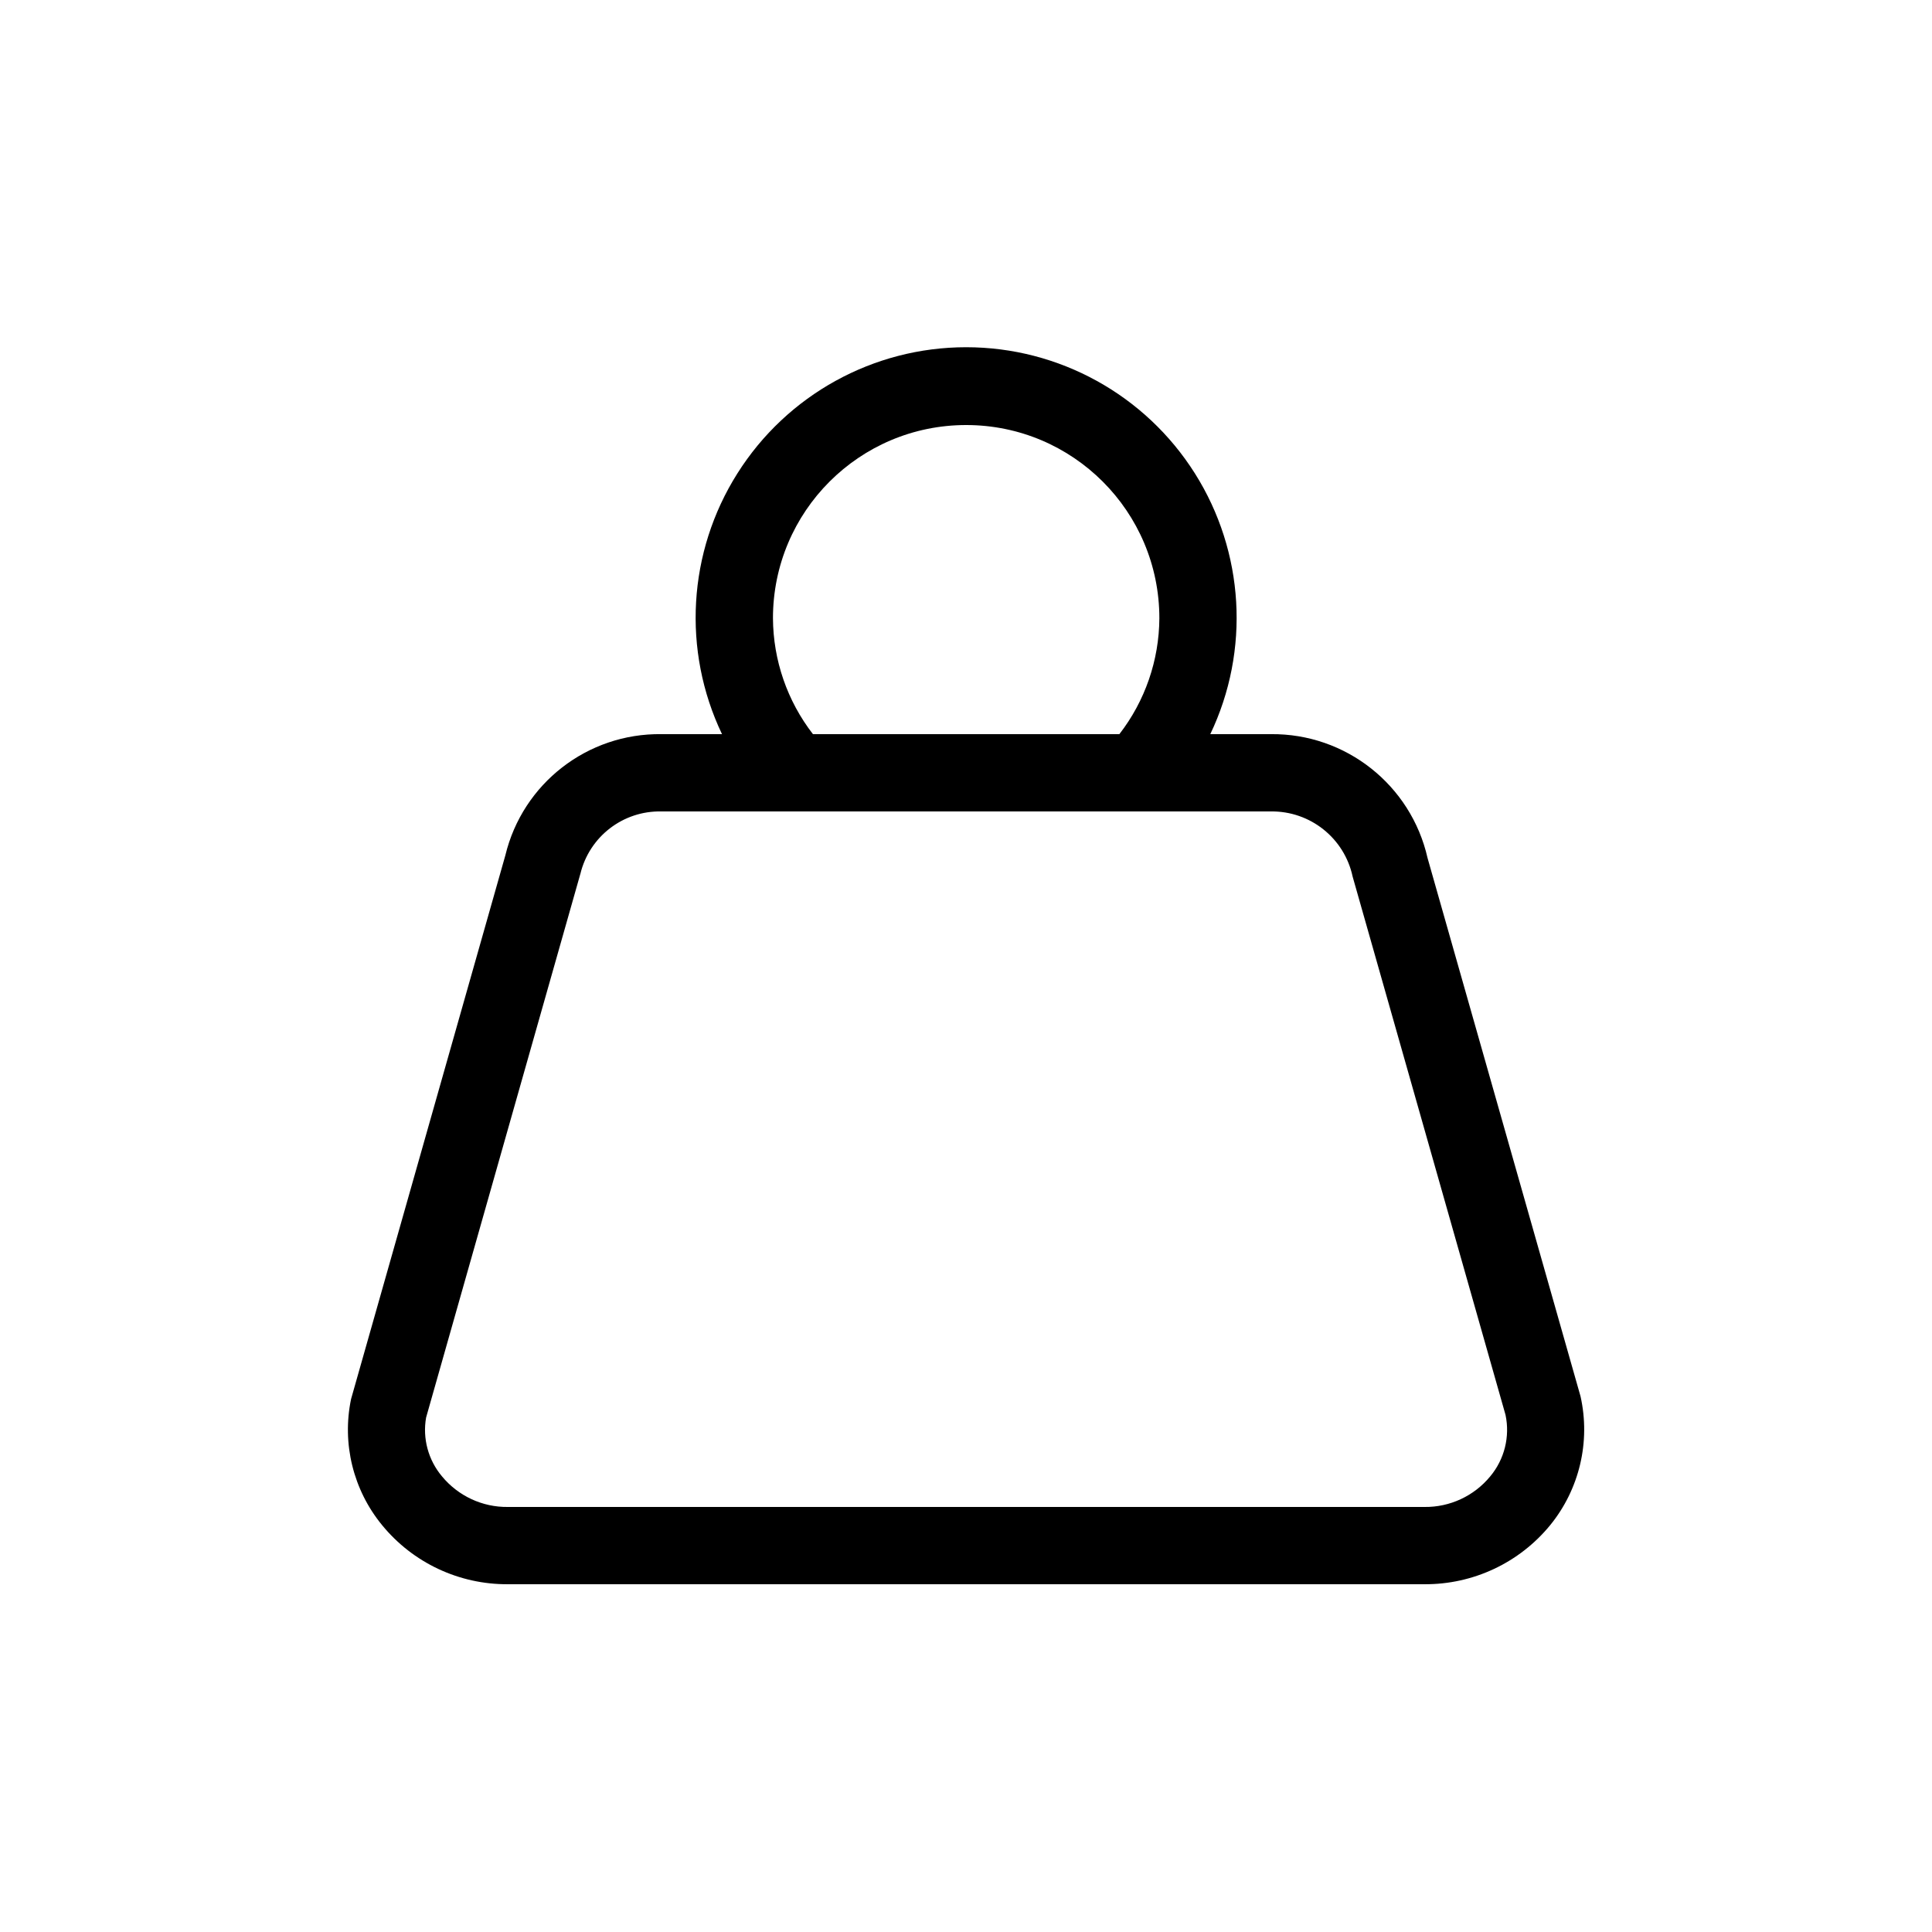 <svg xmlns="http://www.w3.org/2000/svg" viewBox="0 0 1200 1200" version="1.1" height="1200pt" width="1200pt">
 <path d="m962.86 947.29c18.188-22.359 25.125-51.844 18.844-79.969l-95.016-334.36c-10.266-45.375-50.812-77.438-97.312-76.969h-37.641c24.844-52.031 21.188-113.2-9.562-161.95-30.797-48.797-84.422-78.375-142.08-78.375s-111.28 29.578-142.08 78.375c-30.797 48.75-34.406 109.92-9.562 161.95h-37.641c-45.938-0.609-86.203 30.656-96.938 75.328l-95.812 337.64c-5.766 27.656 1.312 56.484 19.266 78.328 19.125 23.391 47.859 36.891 78.094 36.703h569.34c30.234 0.188 58.969-13.312 78.094-36.703zm-482.76-563.29c0-66.281 53.719-120 120-120s120 53.719 120 120c-0.141 26.062-8.859 51.375-24.844 72h-190.31c-15.984-20.625-24.703-45.938-24.844-72zm-205.55 533.02c-8.531-10.125-12.188-23.531-9.891-36.562l95.812-337.69v0.047c5.578-23.203 26.531-39.328 50.344-38.812h378.56c24.422-0.328 45.656 16.594 50.766 40.453l94.969 334.36c2.859 13.5-0.656 27.609-9.516 38.203-10.031 12.188-25.031 19.172-40.828 18.984h-569.34c-15.797 0.188-30.797-6.797-40.875-18.984z"></path>
</svg>

